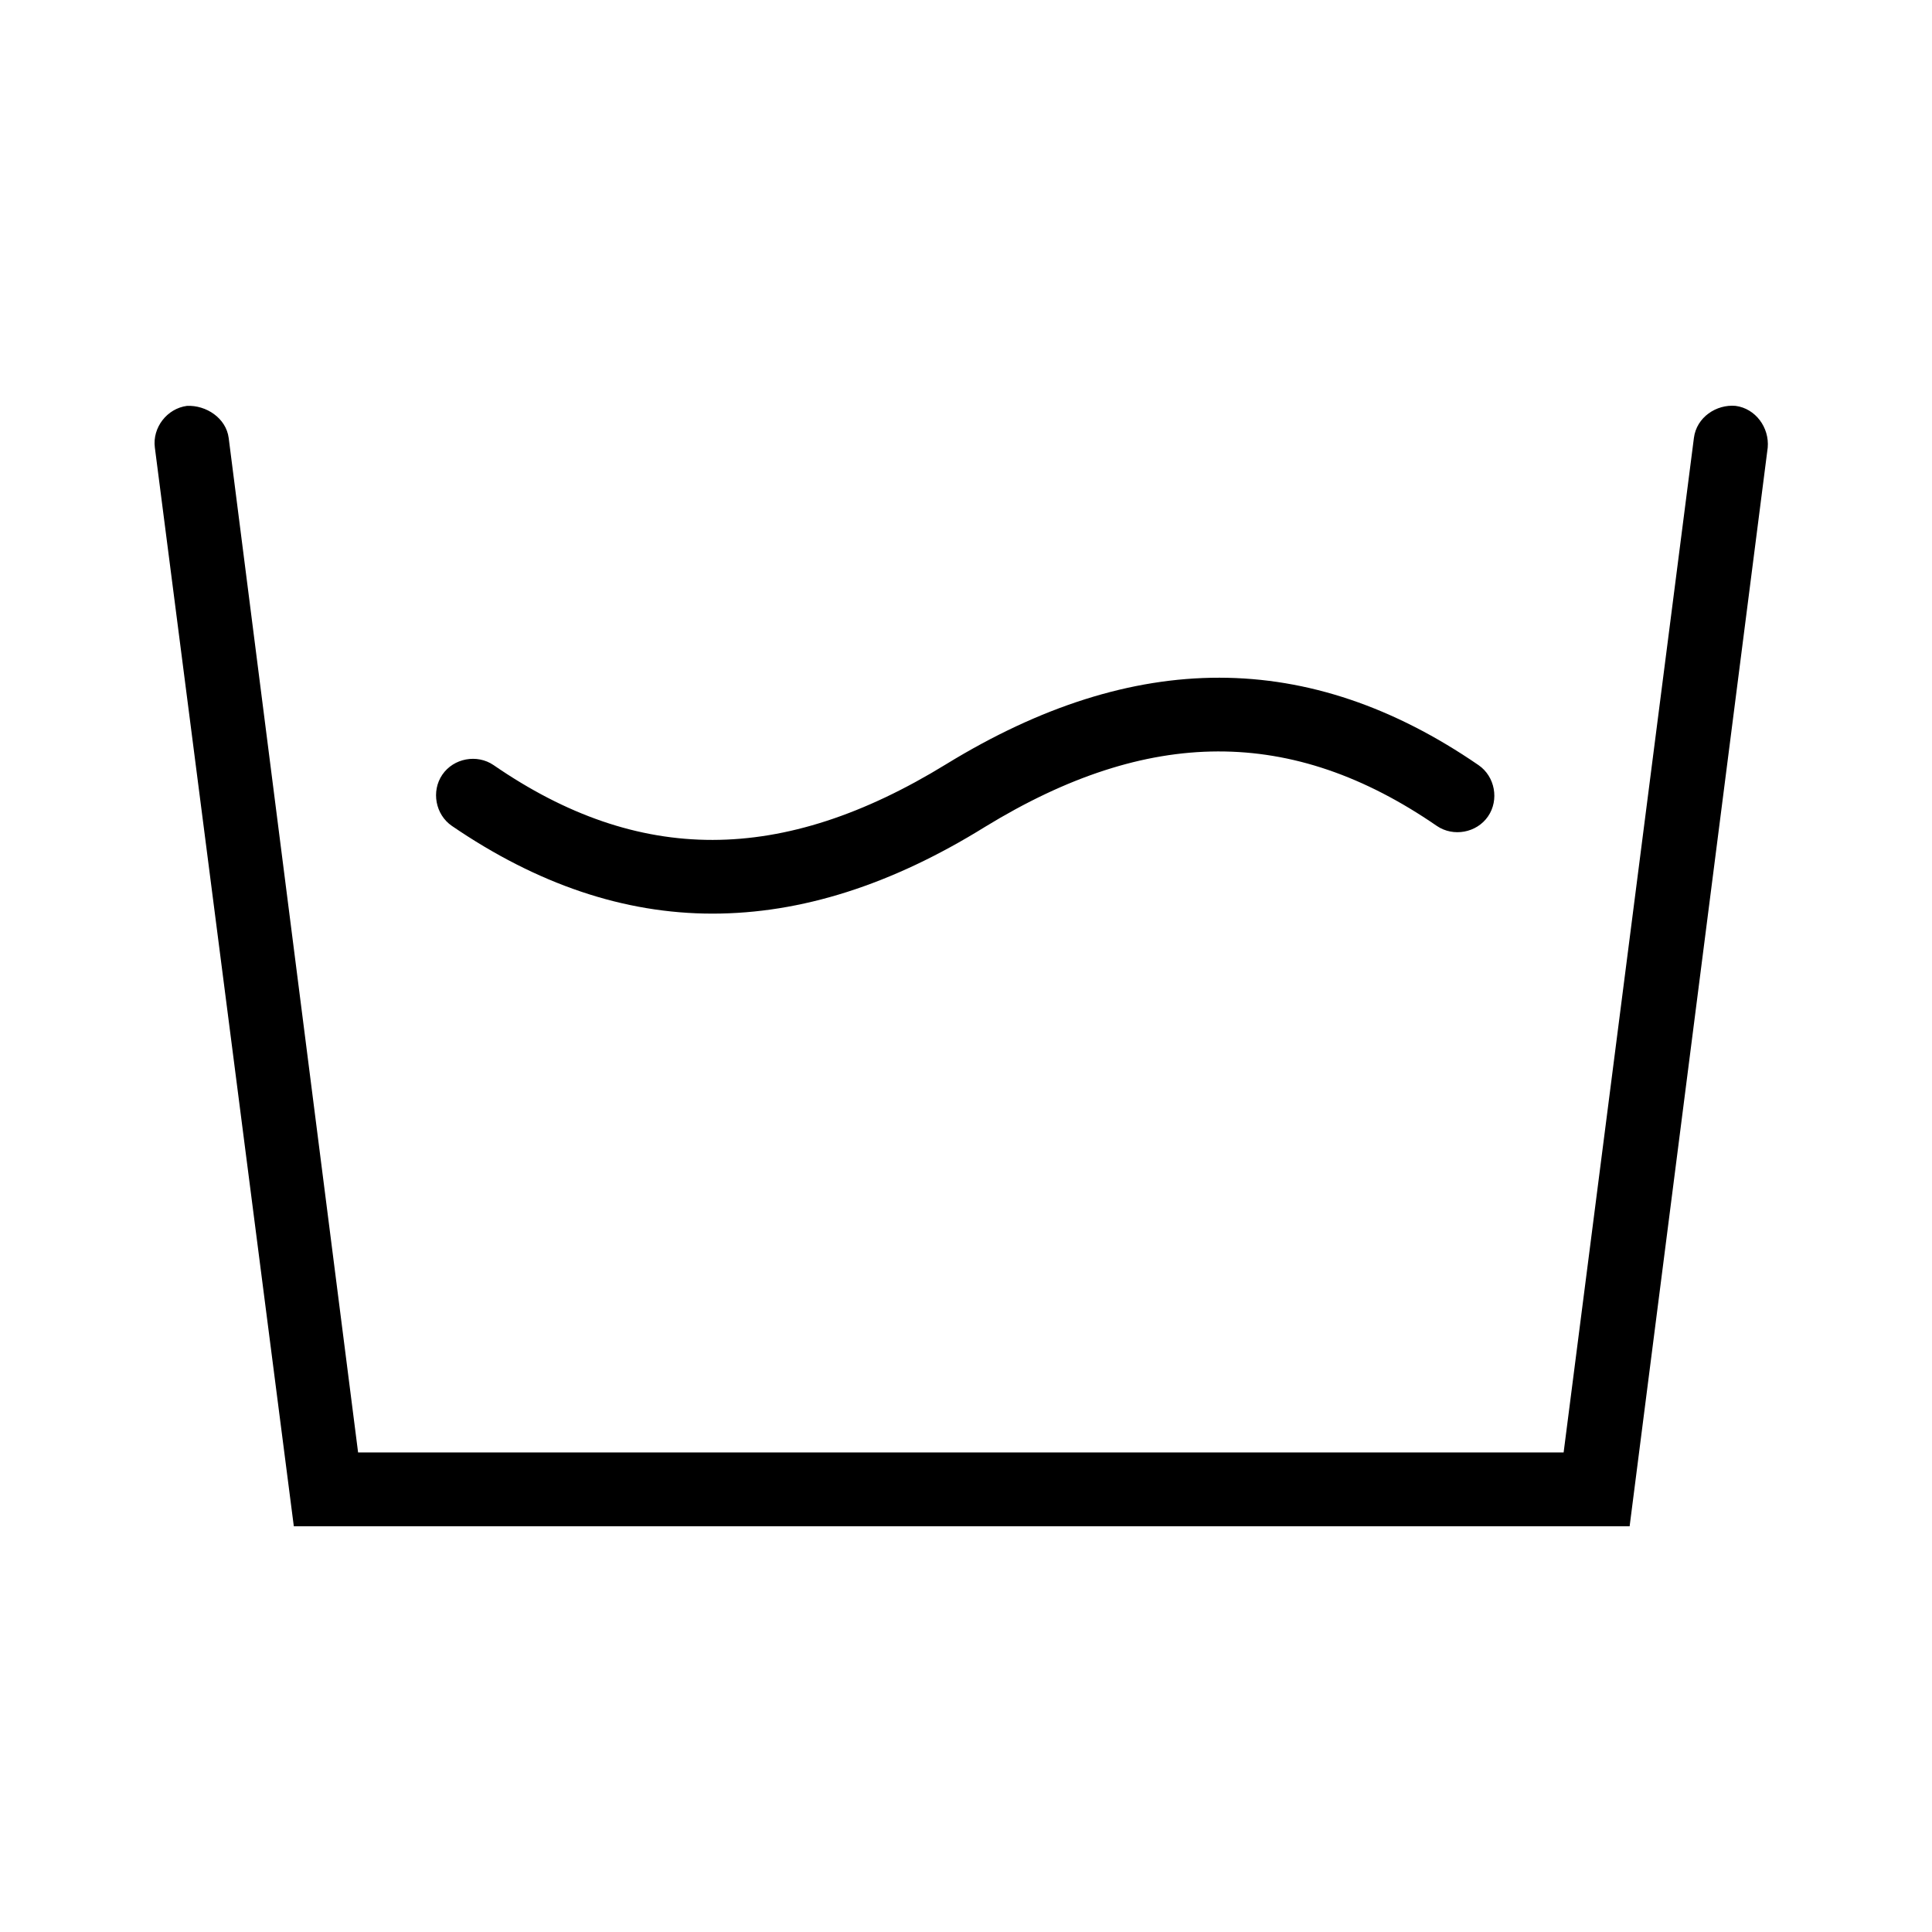 <svg width="100" height="100" viewBox="0 0 100 100" fill="none" xmlns="http://www.w3.org/2000/svg">
<rect width="100" height="100" fill="white"/>
<path d="M89.834 21.008C88.845 20.918 87.811 21.592 87.676 22.671L80.933 75.179H18.535L11.837 22.671C11.702 21.637 10.668 20.963 9.679 21.008C8.645 21.143 7.881 22.132 8.015 23.166L15.208 79H84.349L91.497 23.166C91.587 22.132 90.868 21.143 89.834 21.008Z" fill="black"/>
<path d="M36.876 47.289C41.462 47.289 46.137 45.806 50.992 42.794C59.444 37.624 66.861 37.579 74.369 42.749C75.223 43.333 76.437 43.109 77.021 42.255C77.606 41.4 77.381 40.187 76.527 39.602C67.76 33.578 58.724 33.578 48.969 39.557C40.473 44.772 33.055 44.772 25.548 39.602C24.694 39.018 23.48 39.242 22.895 40.097C22.311 40.951 22.536 42.164 23.39 42.749C27.795 45.761 32.291 47.289 36.876 47.289Z" fill="black"/>
</svg>
